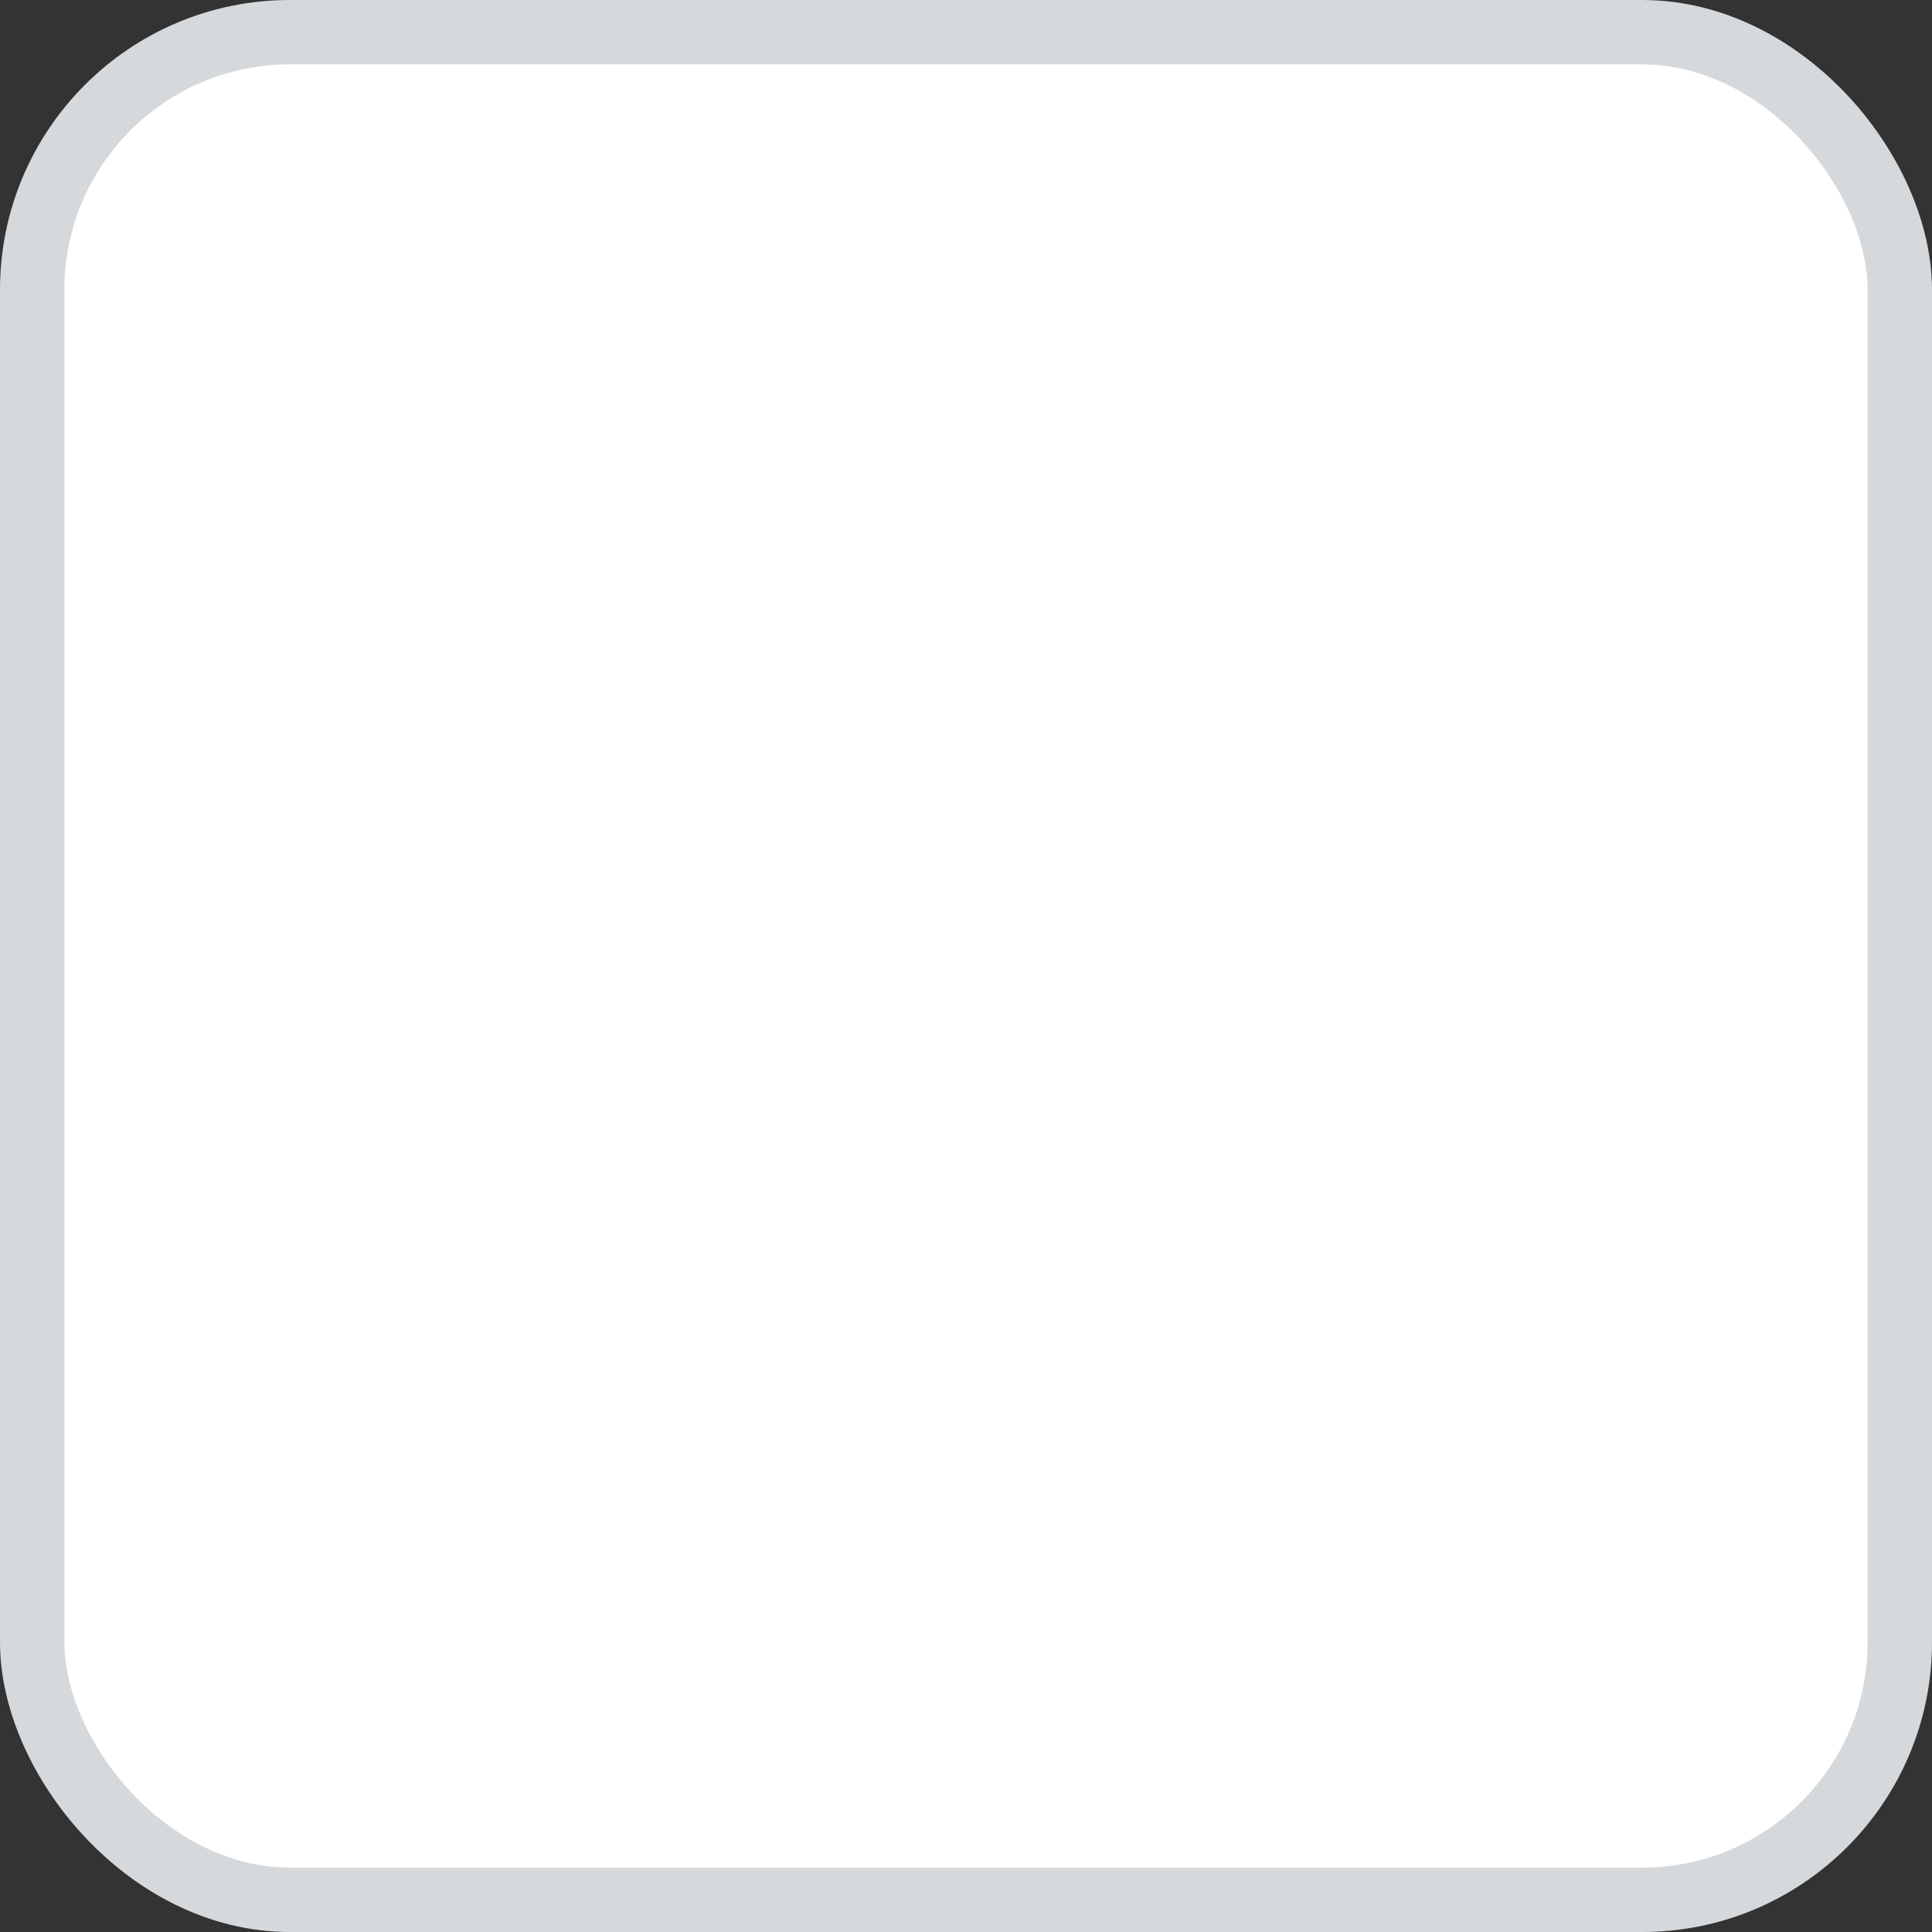 <?xml version="1.0" encoding="UTF-8"?>
<svg width="30px" height="30px" viewBox="0 0 30 30" version="1.1" xmlns="http://www.w3.org/2000/svg" xmlns:xlink="http://www.w3.org/1999/xlink">
    <rect x="0" y="0" width="30" height="30" fill="#333333" stroke="none"/>
    <g id="checkbox_default" stroke="none" stroke-width="1" fill="none" fill-rule="evenodd">
        <g id="checkbox_default" fill="#FFFFFF" stroke="#D5D9DC">
            <rect x="0.5" y="0.5" width="29" height="29" rx="4"></rect>
        </g>
    </g>
</svg>